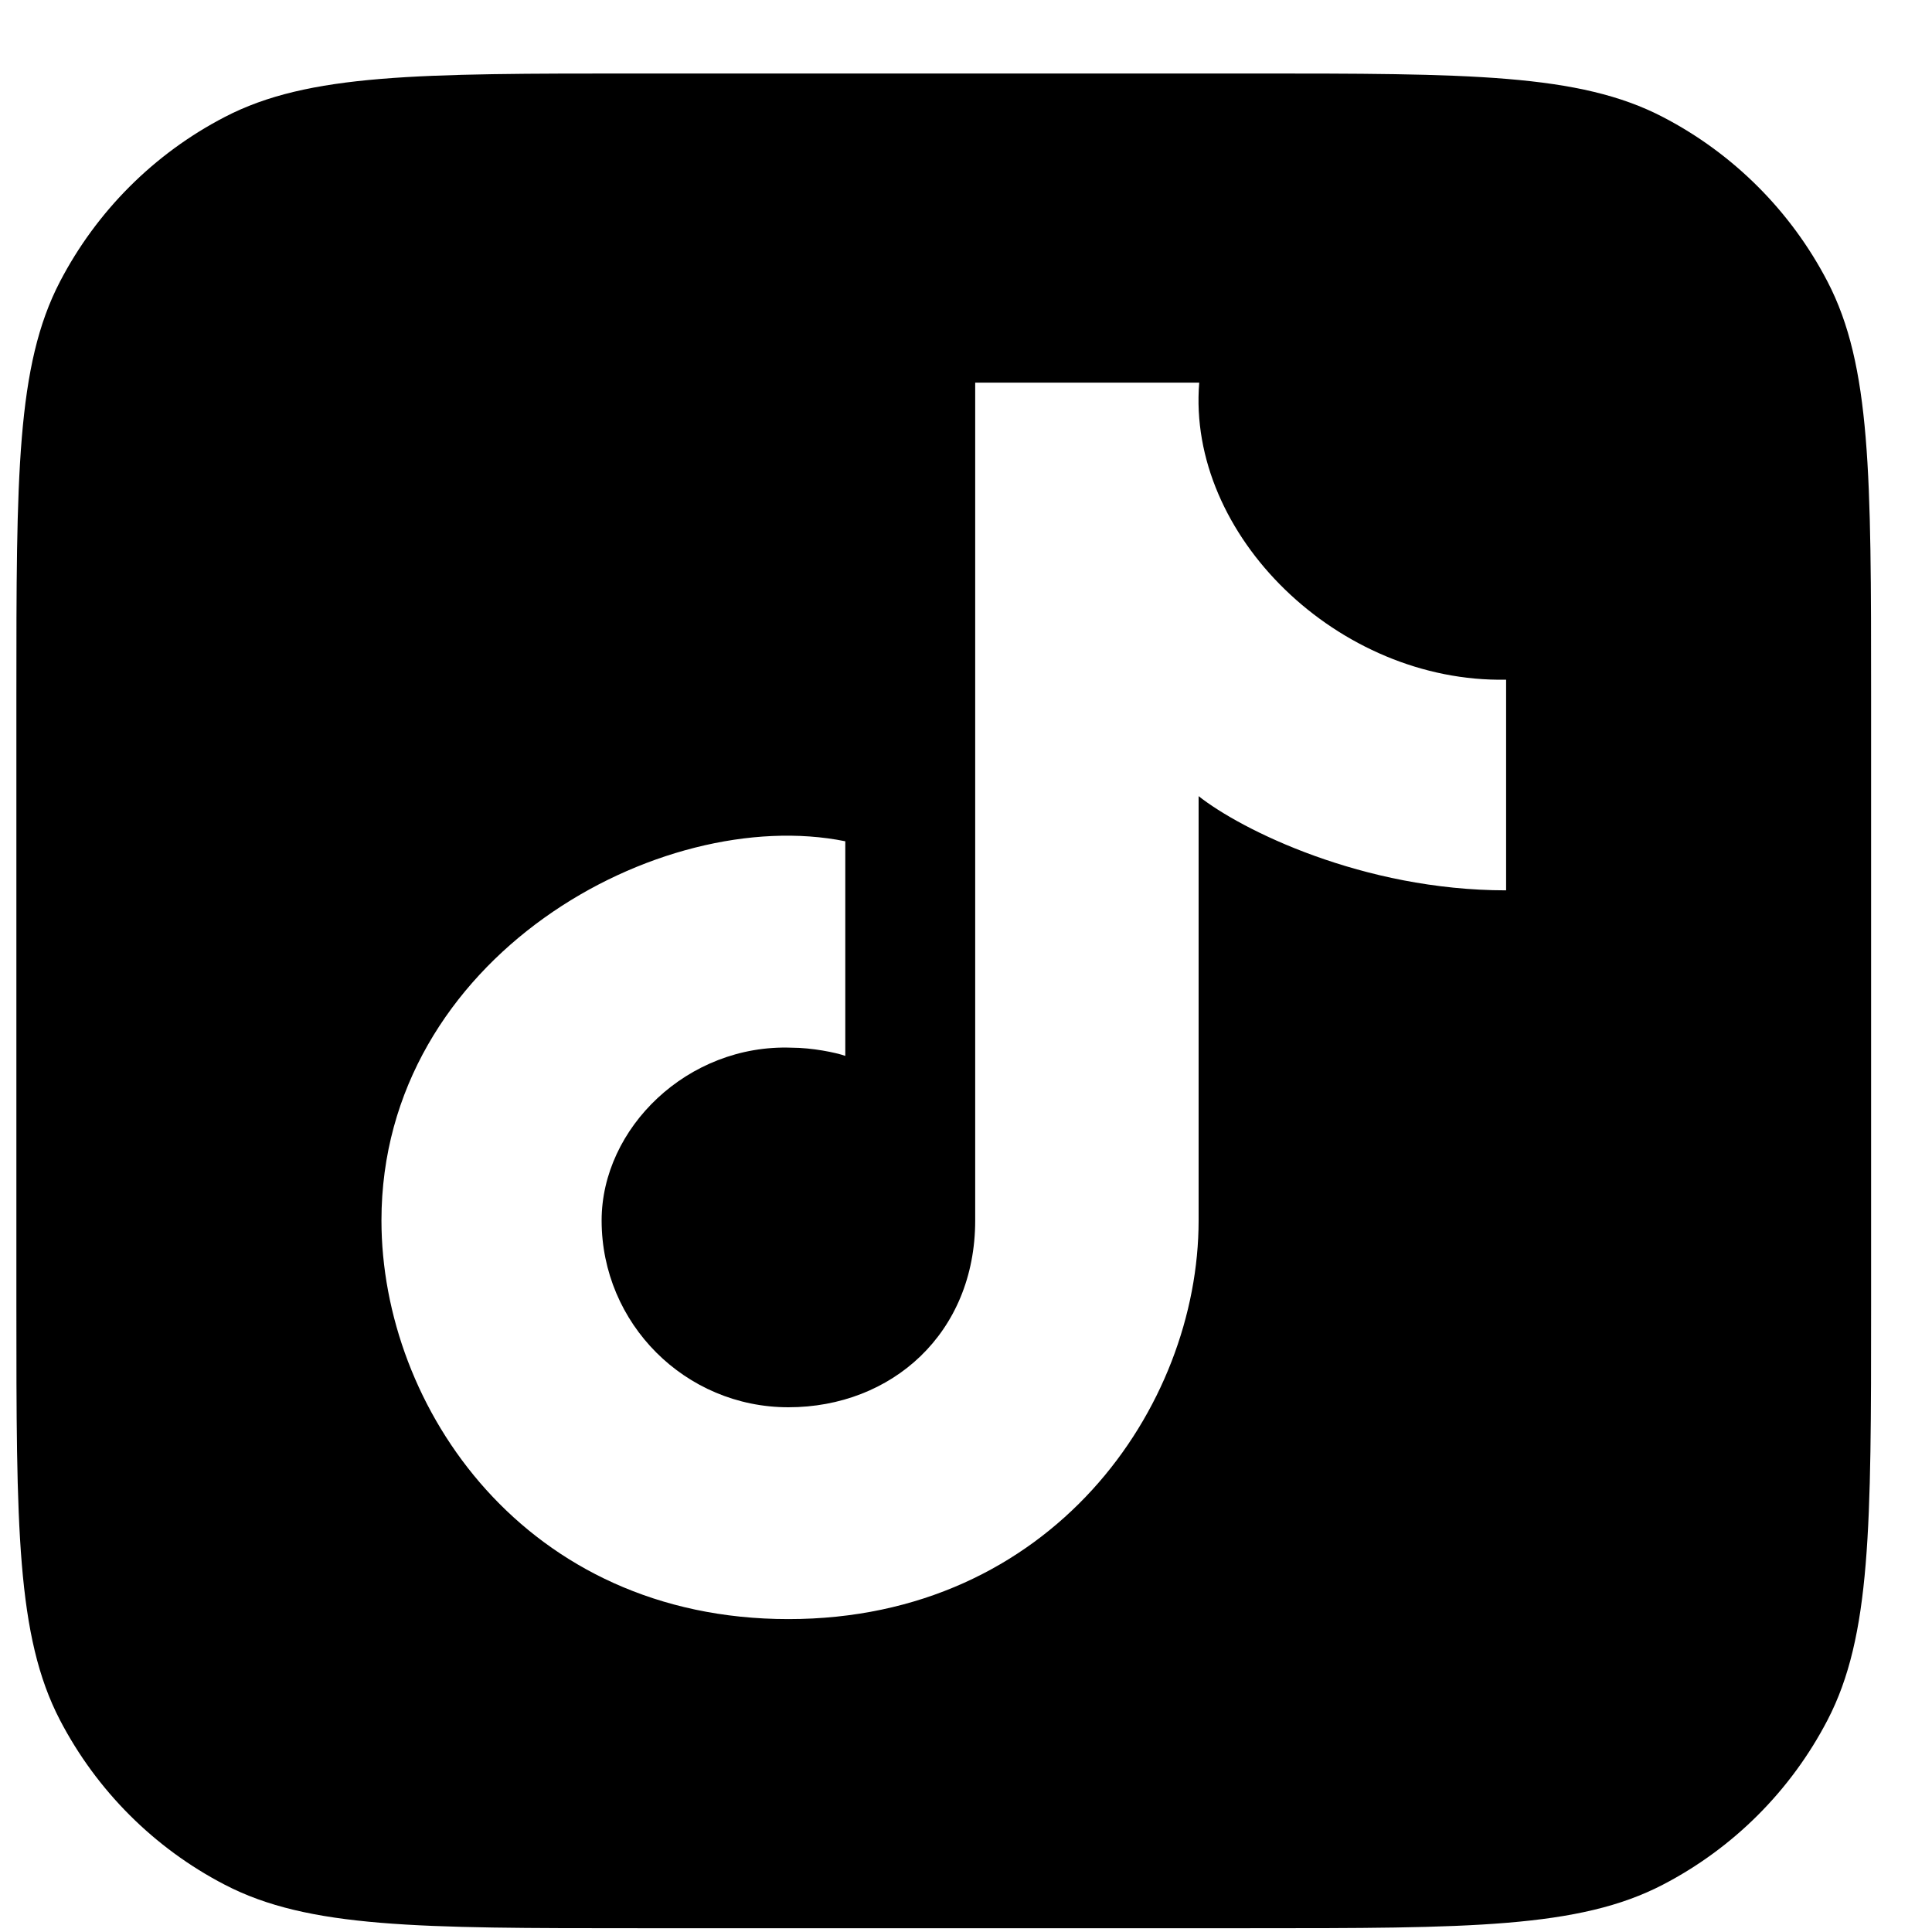 <svg width="25" height="25" viewBox="0 0 25 25" fill="none" xmlns="http://www.w3.org/2000/svg">
<g clip-path="url(#clip0_134_9402)">
<path fill-rule="evenodd" clip-rule="evenodd" d="M0.775 3.646C0.212 4.73 0.212 6.154 0.212 9.001V16.901C0.212 19.749 0.212 21.172 0.775 22.256C1.25 23.169 1.994 23.914 2.908 24.388C3.991 24.951 5.415 24.951 8.262 24.951H16.162C19.01 24.951 20.434 24.951 21.517 24.388C22.43 23.914 23.175 23.169 23.649 22.256C24.212 21.172 24.212 19.749 24.212 16.901V9.001C24.212 6.154 24.212 4.73 23.649 3.646C23.175 2.733 22.43 1.988 21.517 1.514C20.434 0.951 19.01 0.951 16.162 0.951H8.262C5.415 0.951 3.991 0.951 2.908 1.514C1.994 1.988 1.25 2.733 0.775 3.646ZM12.619 15.793C12.619 17.254 11.537 18.21 10.202 18.21C8.867 18.21 7.785 17.128 7.785 15.793C7.785 14.599 8.897 13.508 10.243 13.557C10.507 13.557 10.817 13.62 10.938 13.663V10.886C8.546 10.402 4.936 12.381 4.936 15.793C4.936 18.21 6.796 20.951 10.202 20.951C13.608 20.951 15.51 18.21 15.51 15.793V10.302C16.059 10.737 17.635 11.521 19.489 11.521V8.795C17.321 8.838 15.356 6.928 15.518 4.951H12.619V15.793Z" fill="black"/>
</g>
<defs>
<clipPath id="clip0_134_9402">
<rect width="24" height="24" fill="white" transform="translate(0.212 0.951)"/>
</clipPath>
</defs>
</svg>
